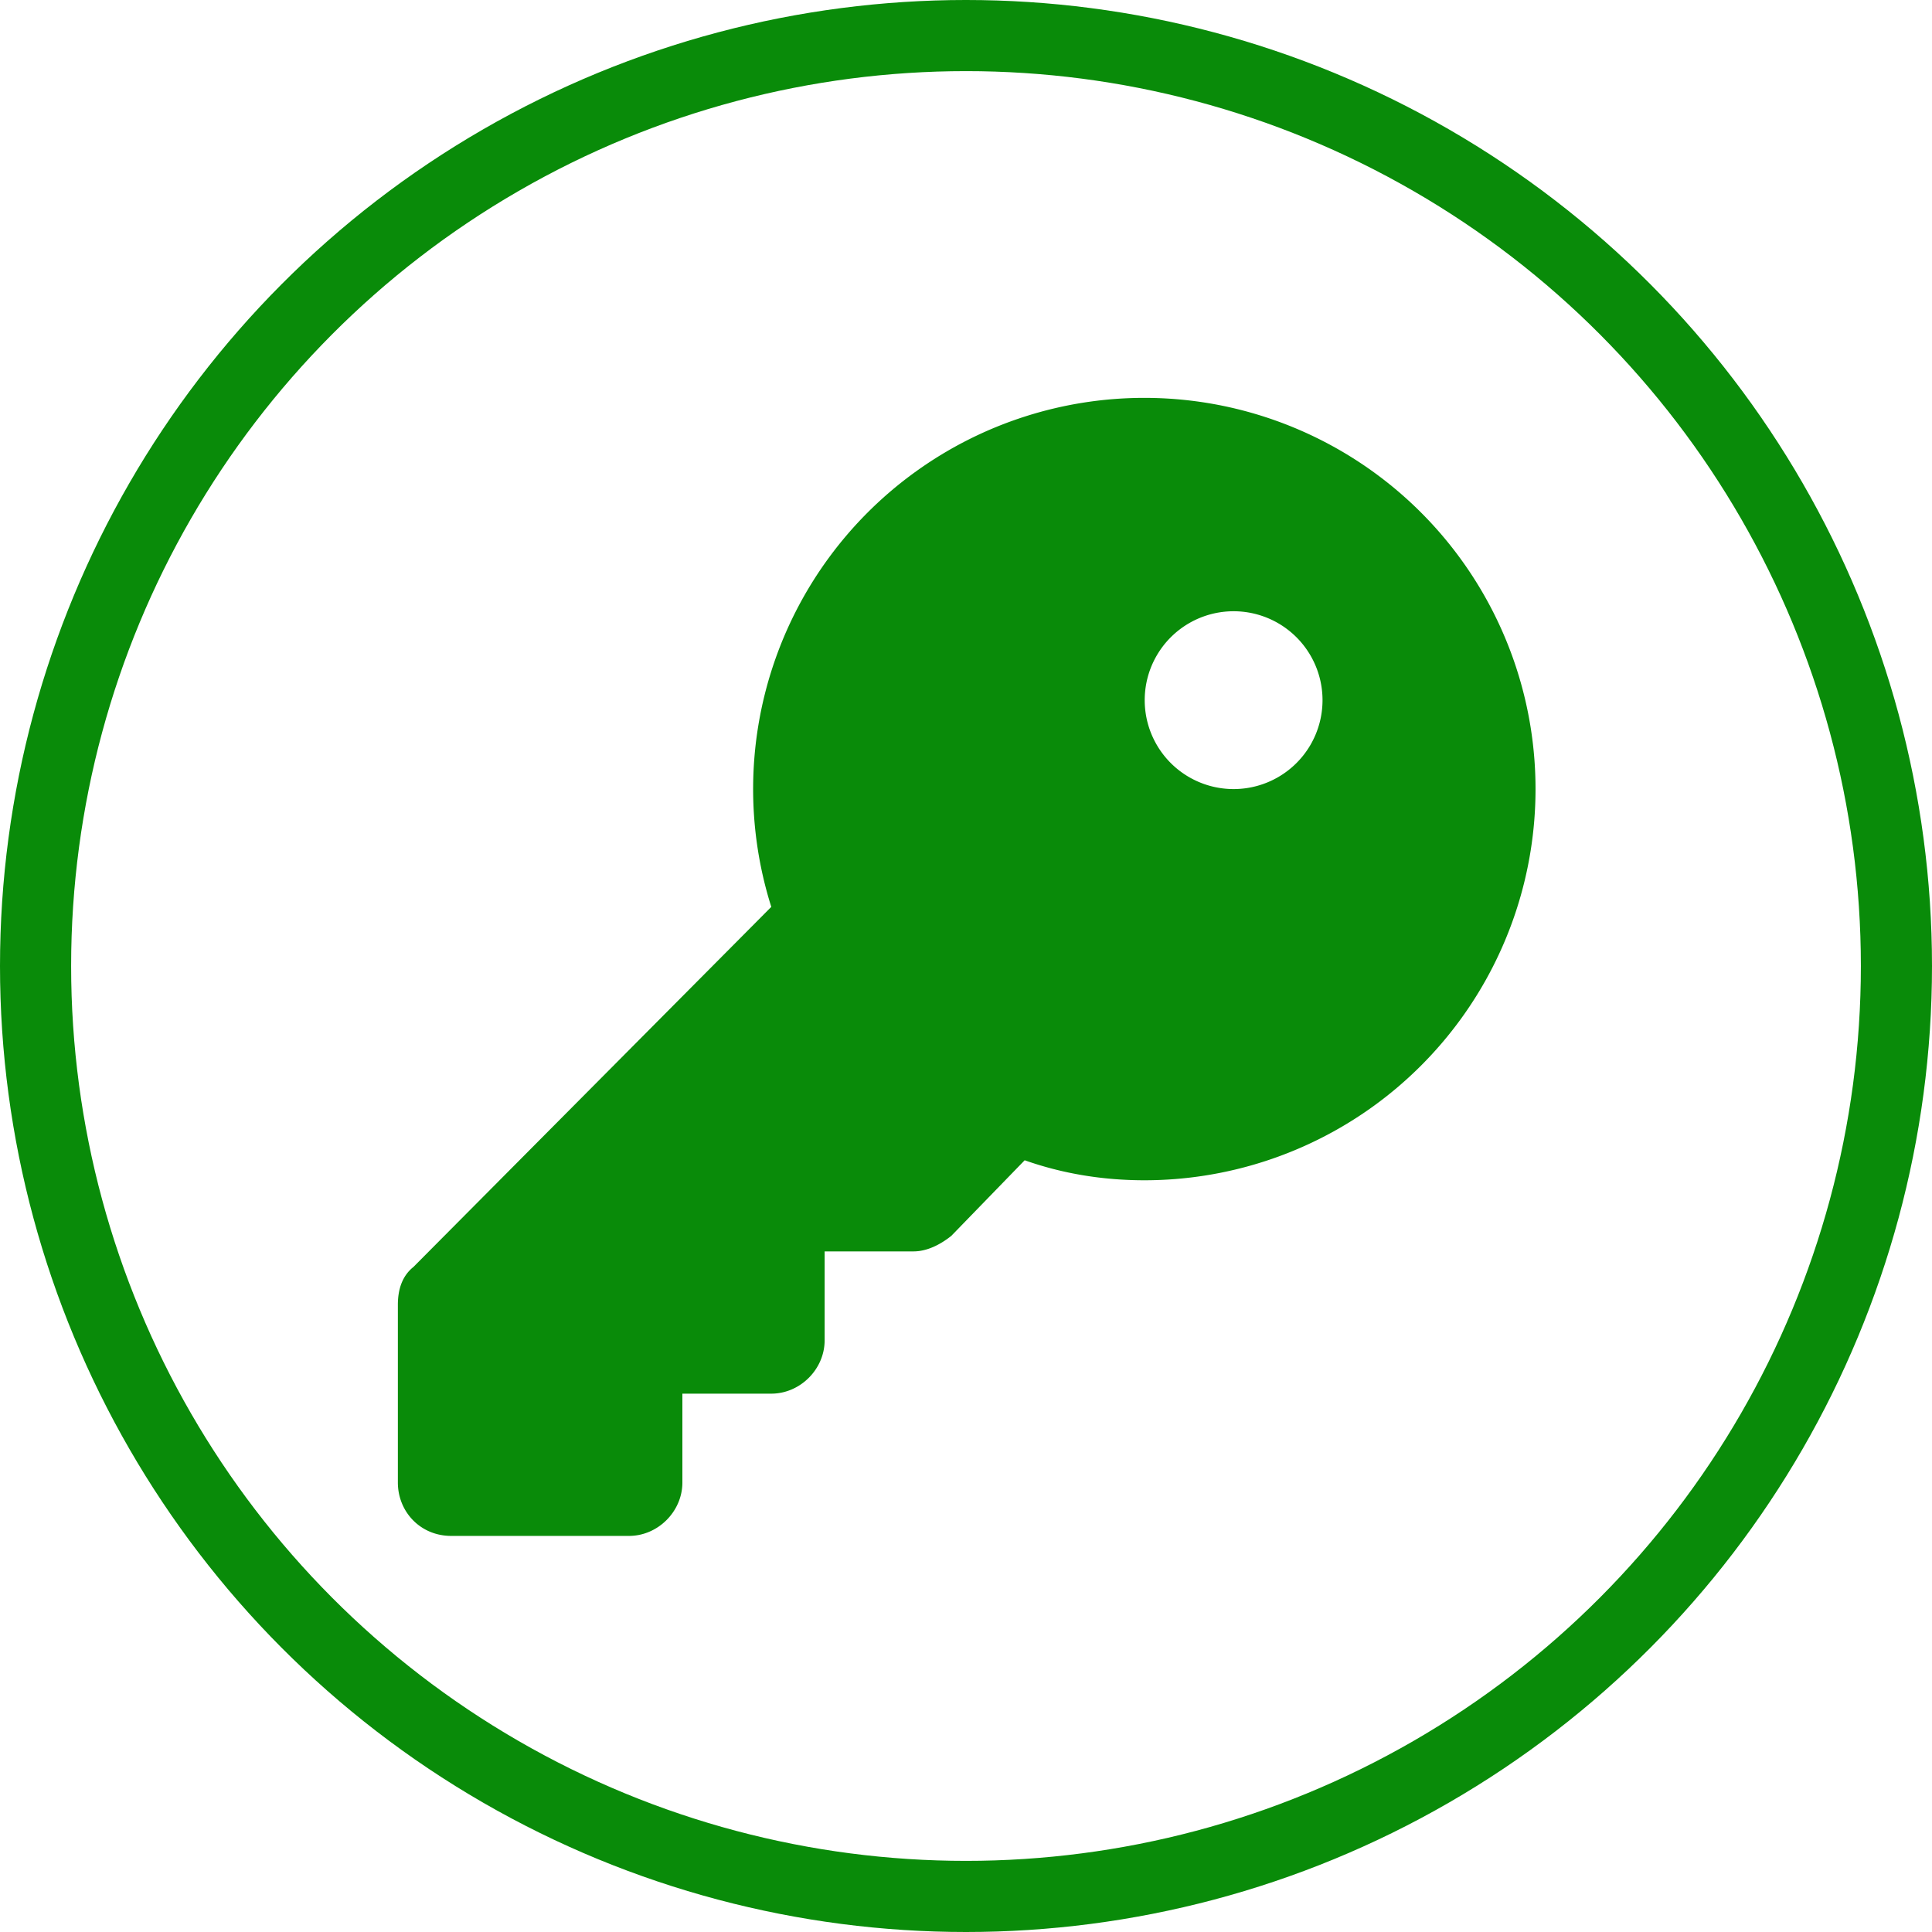 <svg xmlns="http://www.w3.org/2000/svg" width="869.2" height="869.2"><!--!Font Awesome Free 6.7.2 by @fontawesome - https://fontawesome.com License - https://fontawesome.com/license/free Copyright 2025 Fonticons, Inc.--><path d="M515 531a176 176 0 1 0-168-123L186 570c-5 4-7 10-7 17v80c0 13 10 24 24 24h80c13 0 24-11 24-24v-40h40c13 0 24-11 24-24v-40h40c6 0 12-3 17-7l33-34c17 6 35 9 54 9zm40-256a40 40 0 1 1 0 80 40 40 0 1 1 0-80z" style="fill:#098b09;fill-opacity:1"/><circle cx="434.6" cy="434.6" r="418.6" style="fill:none;stroke:#098b09;stroke-width:32;stroke-linecap:round;stroke-linejoin:round;stroke-dasharray:none;stroke-opacity:1"/></svg>